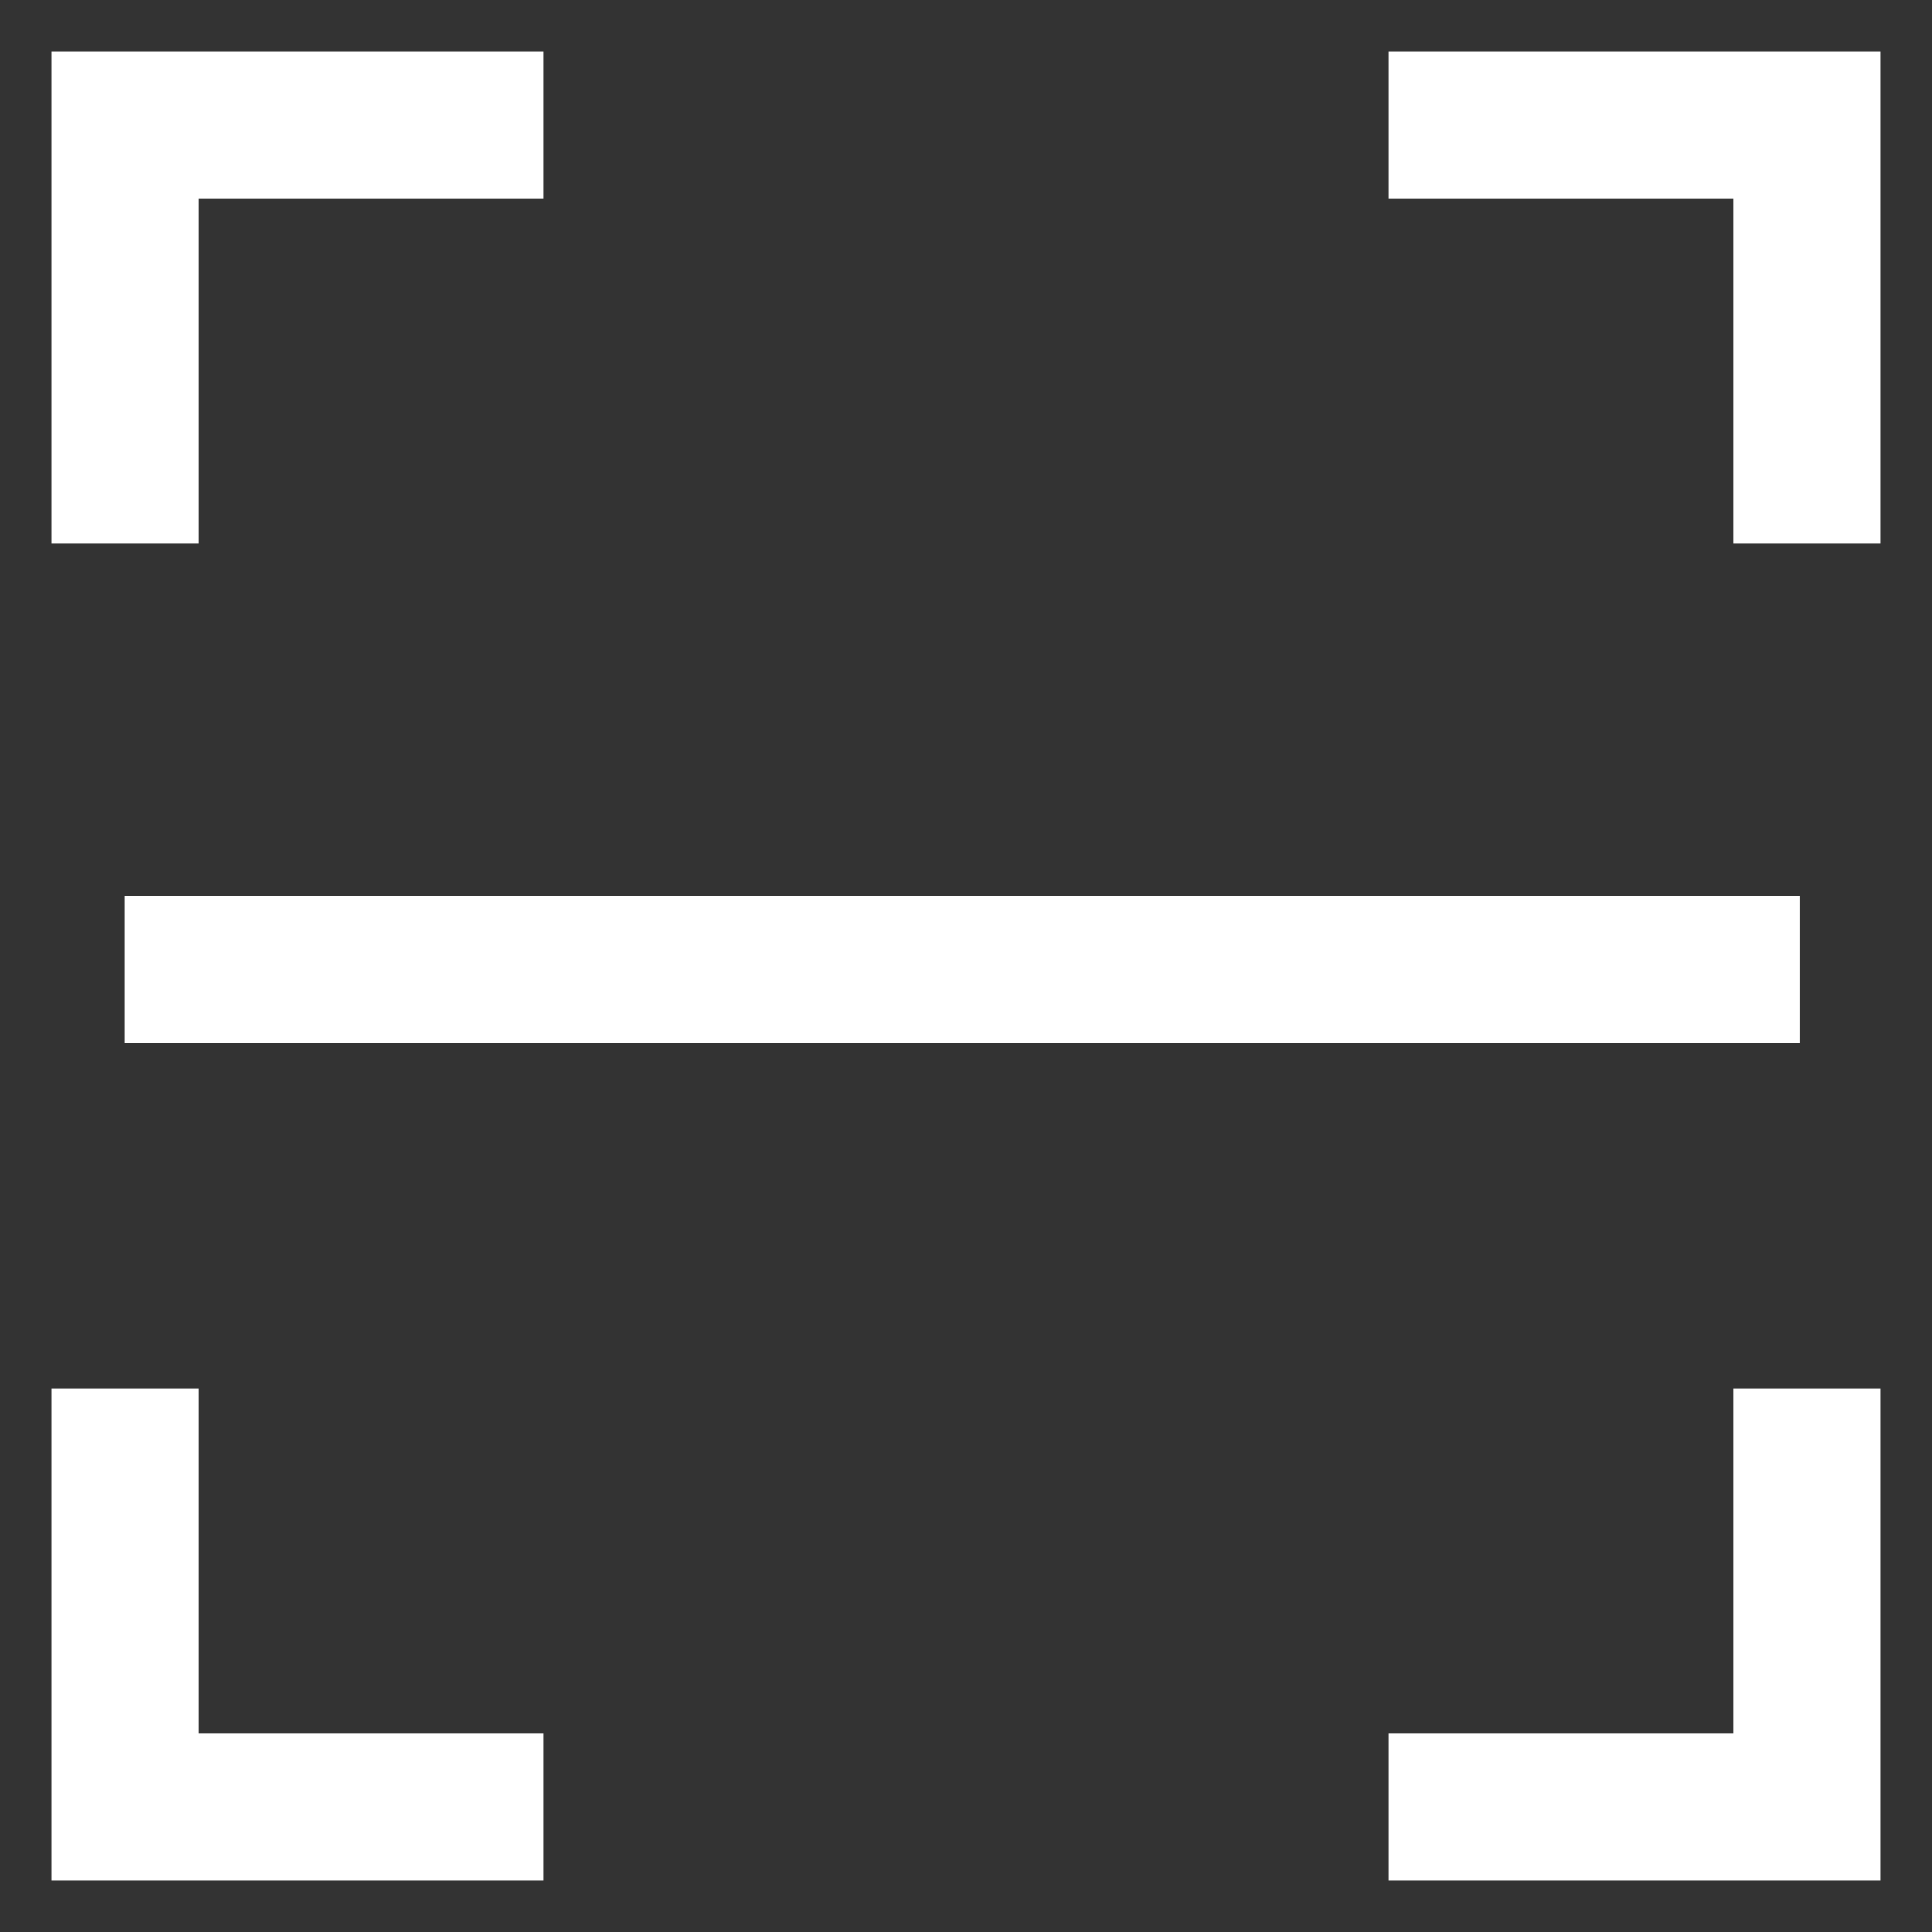 <?xml version="1.0" encoding="utf-8"?>
<!-- Generator: Adobe Illustrator 27.5.0, SVG Export Plug-In . SVG Version: 6.00 Build 0)  -->
<svg version="1.1" id="圖層_1" xmlns="http://www.w3.org/2000/svg" xmlns:xlink="http://www.w3.org/1999/xlink" x="0px" y="0px"
	 viewBox="0 0 26.3 26.3" style="enable-background:new 0 0 26.3 26.3;" xml:space="preserve">
<rect x="0" y="0" width="26.3" height="26.3" fill="#333333" stroke="none"/>
<style type="text/css">
	.st0{fill:#FFFFFF;}
</style>
<g id="Group_49521" transform="translate(0 0)">
	<g id="Path_71470">
		<polygon class="st0" points="2.7,7.4 0.7,7.4 0.7,0.7 7.4,0.7 7.4,2.7 2.7,2.7 		"/>
	</g>
	<g id="Path_71471">
		<polygon class="st0" points="25.6,7.4 23.6,7.4 23.6,2.7 18.9,2.7 18.9,0.7 25.6,0.7 		"/>
	</g>
	<g id="Path_71472">
		<polygon class="st0" points="25.6,25.6 18.9,25.6 18.9,23.6 23.6,23.6 23.6,18.9 25.6,18.9 		"/>
	</g>
	<g id="Path_71473">
		<polygon class="st0" points="7.4,25.6 0.7,25.6 0.7,18.9 2.7,18.9 2.7,23.6 7.4,23.6 		"/>
	</g>
	<g id="Line_115">
		<rect x="1.7" y="12.2" class="st0" width="22.8" height="2"/>
	</g>
</g>
</svg>
